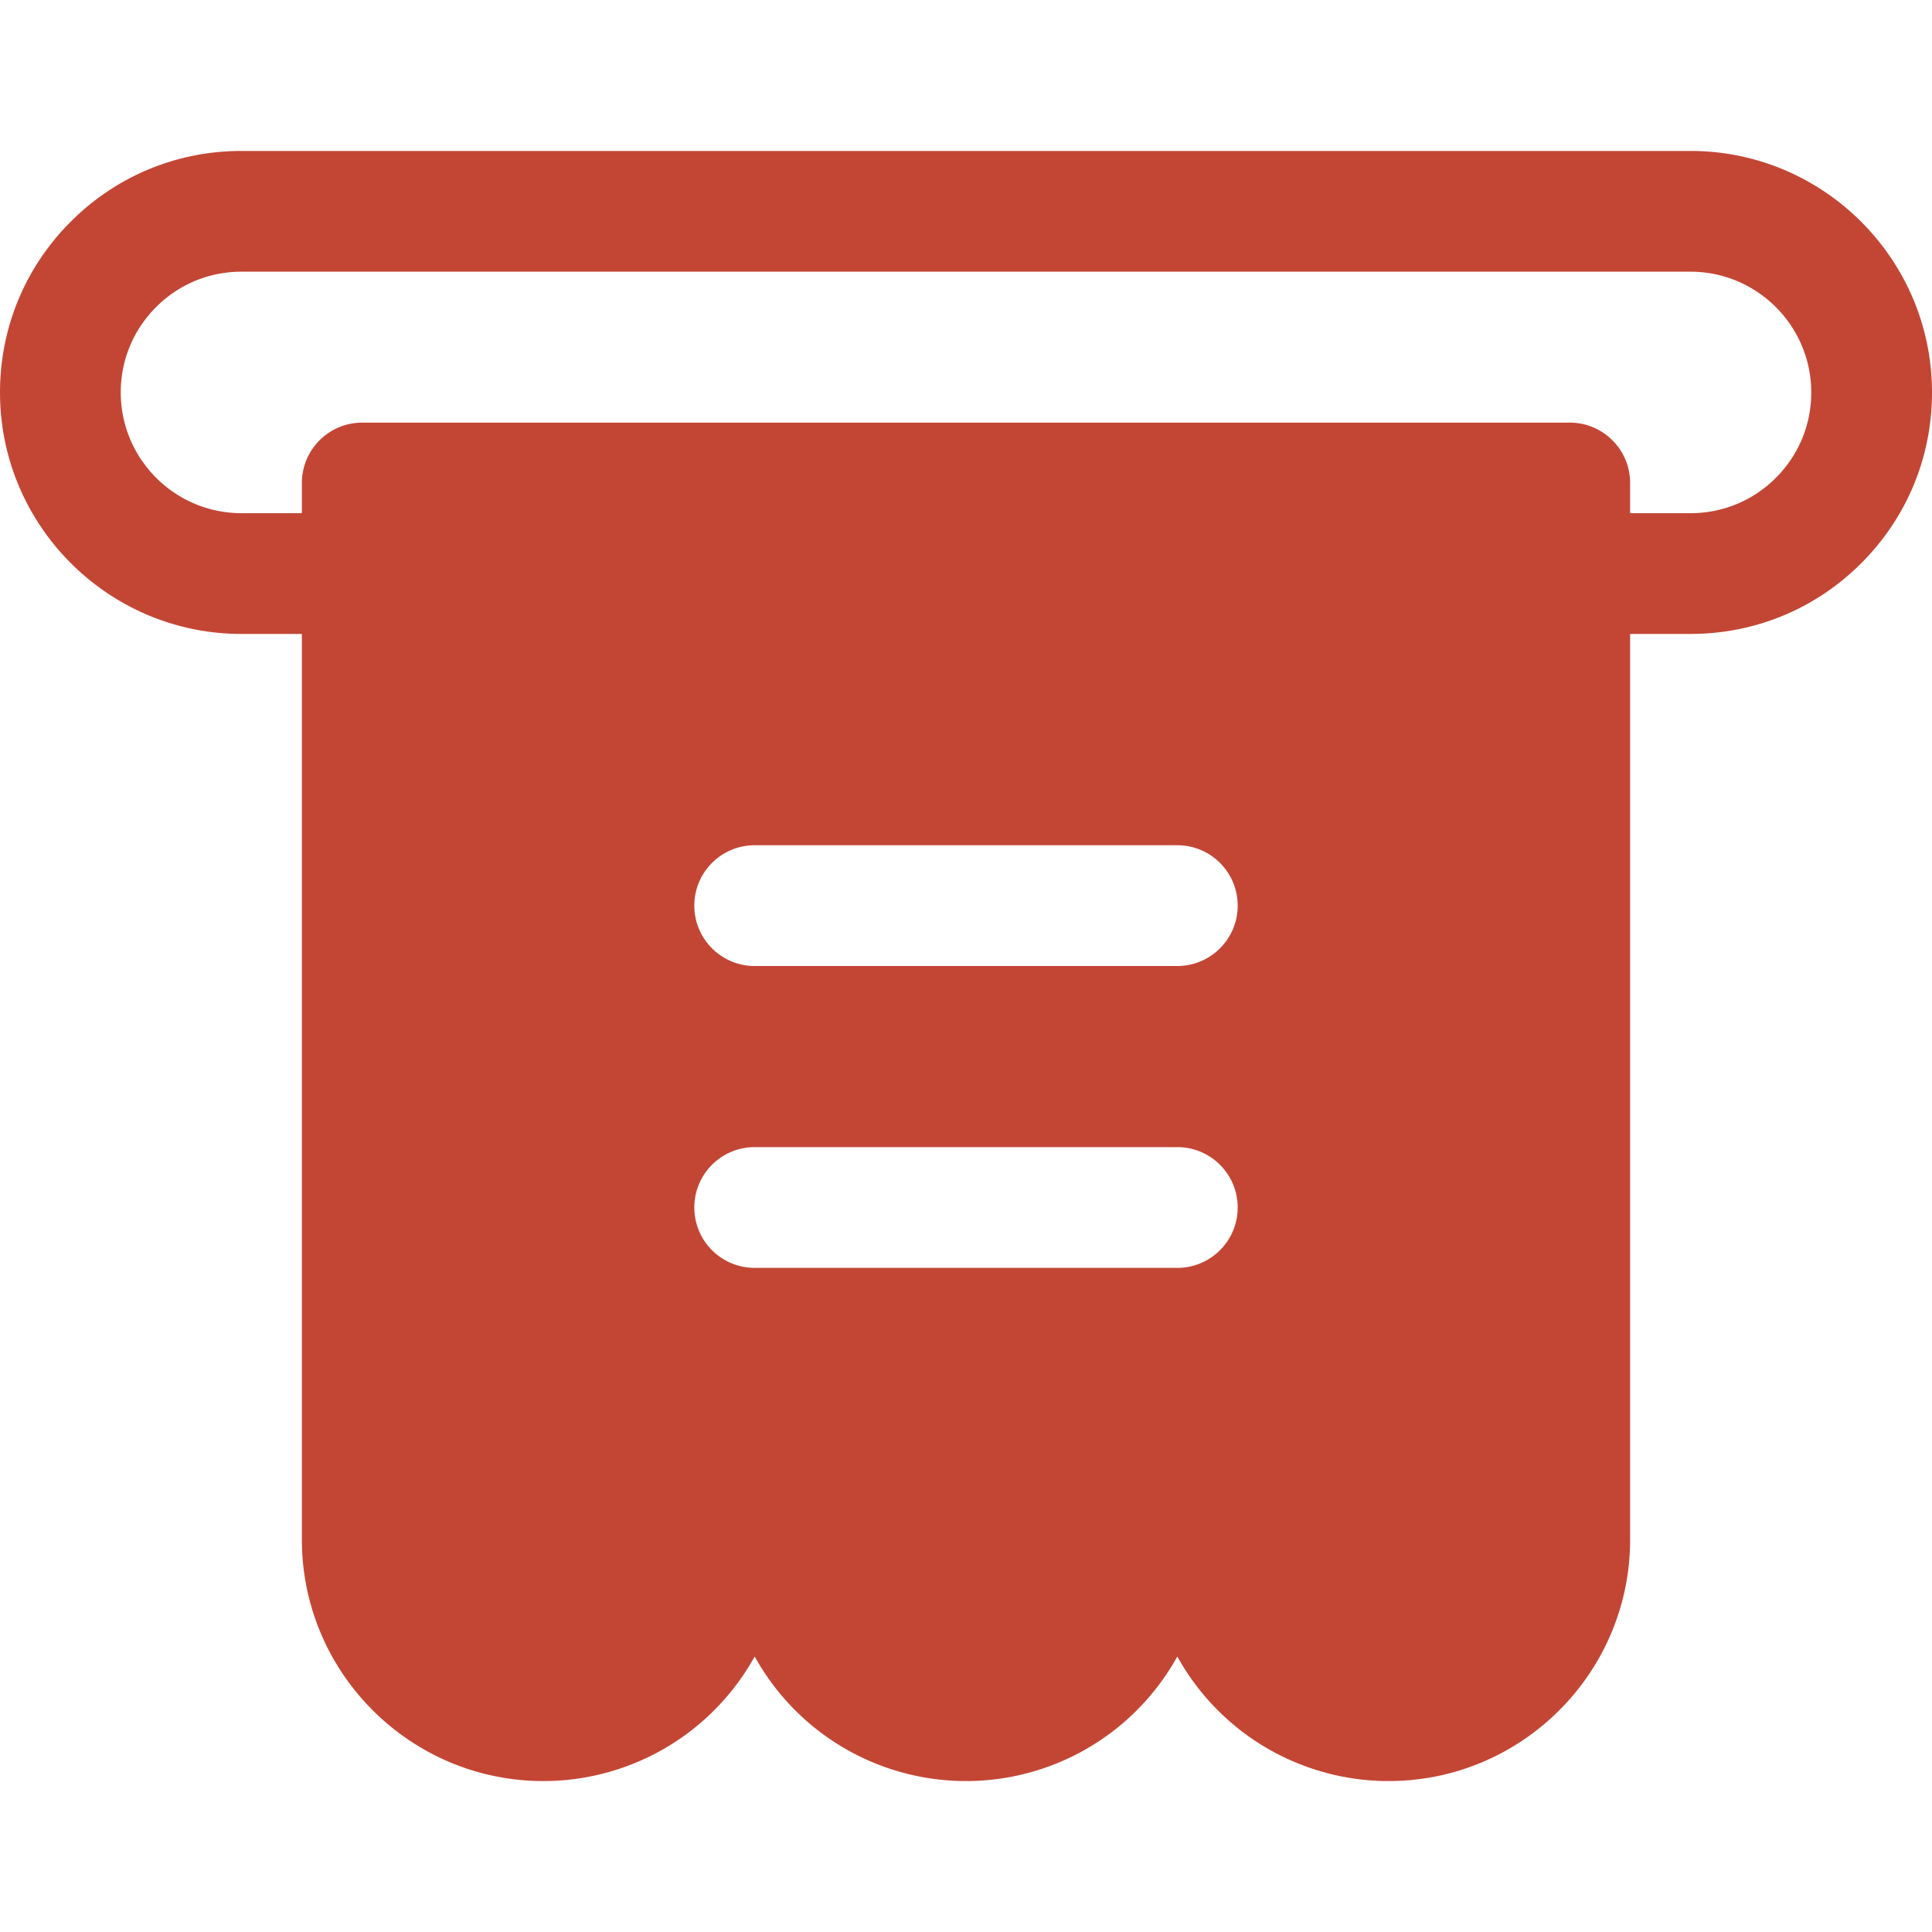 <svg xmlns="http://www.w3.org/2000/svg" height="512" width="512"><path d="M448 40H64c-17.106 0-33.181 6.66-45.248 18.74C6.659 70.82 0 86.893 0 104c0 35.29 28.71 64 64 64h16v240c0 35.29 28.71 64 64 64a63.988 63.988 0 0 0 41.864-15.59A64.174 64.174 0 0 0 200 438.991a64.174 64.174 0 0 0 14.136 17.419C225.754 466.463 240.621 472 256 472s30.246-5.537 41.864-15.59A64.174 64.174 0 0 0 312 438.991a64.174 64.174 0 0 0 14.136 17.419A63.988 63.988 0 0 0 368 472c35.29 0 64-28.71 64-64V168h16c17.106 0 33.181-6.66 45.248-18.74C505.341 137.18 512 121.107 512 104c0-35.29-28.71-64-64-64zM312 336H200c-8.837 0-16-7.164-16-16s7.163-16 16-16h112c8.837 0 16 7.164 16 16s-7.163 16-16 16zm0-80H200c-8.837 0-16-7.164-16-16s7.163-16 16-16h112c8.837 0 16 7.164 16 16s-7.163 16-16 16zm158.621-129.368C464.586 132.673 456.553 136 448 136h-16v-8c0-8.836-7.163-16-16-16H96c-8.837 0-16 7.164-16 16v8H64c-17.645 0-32-14.355-32-32 0-8.553 3.327-16.586 9.379-22.632C47.414 75.327 55.447 72 64 72h384c17.645 0 32 14.355 32 32 0 8.553-3.327 16.586-9.379 22.632z" data-original="#000000" class="active-path" data-old_color="#000000" fill="#C34635"/></svg>